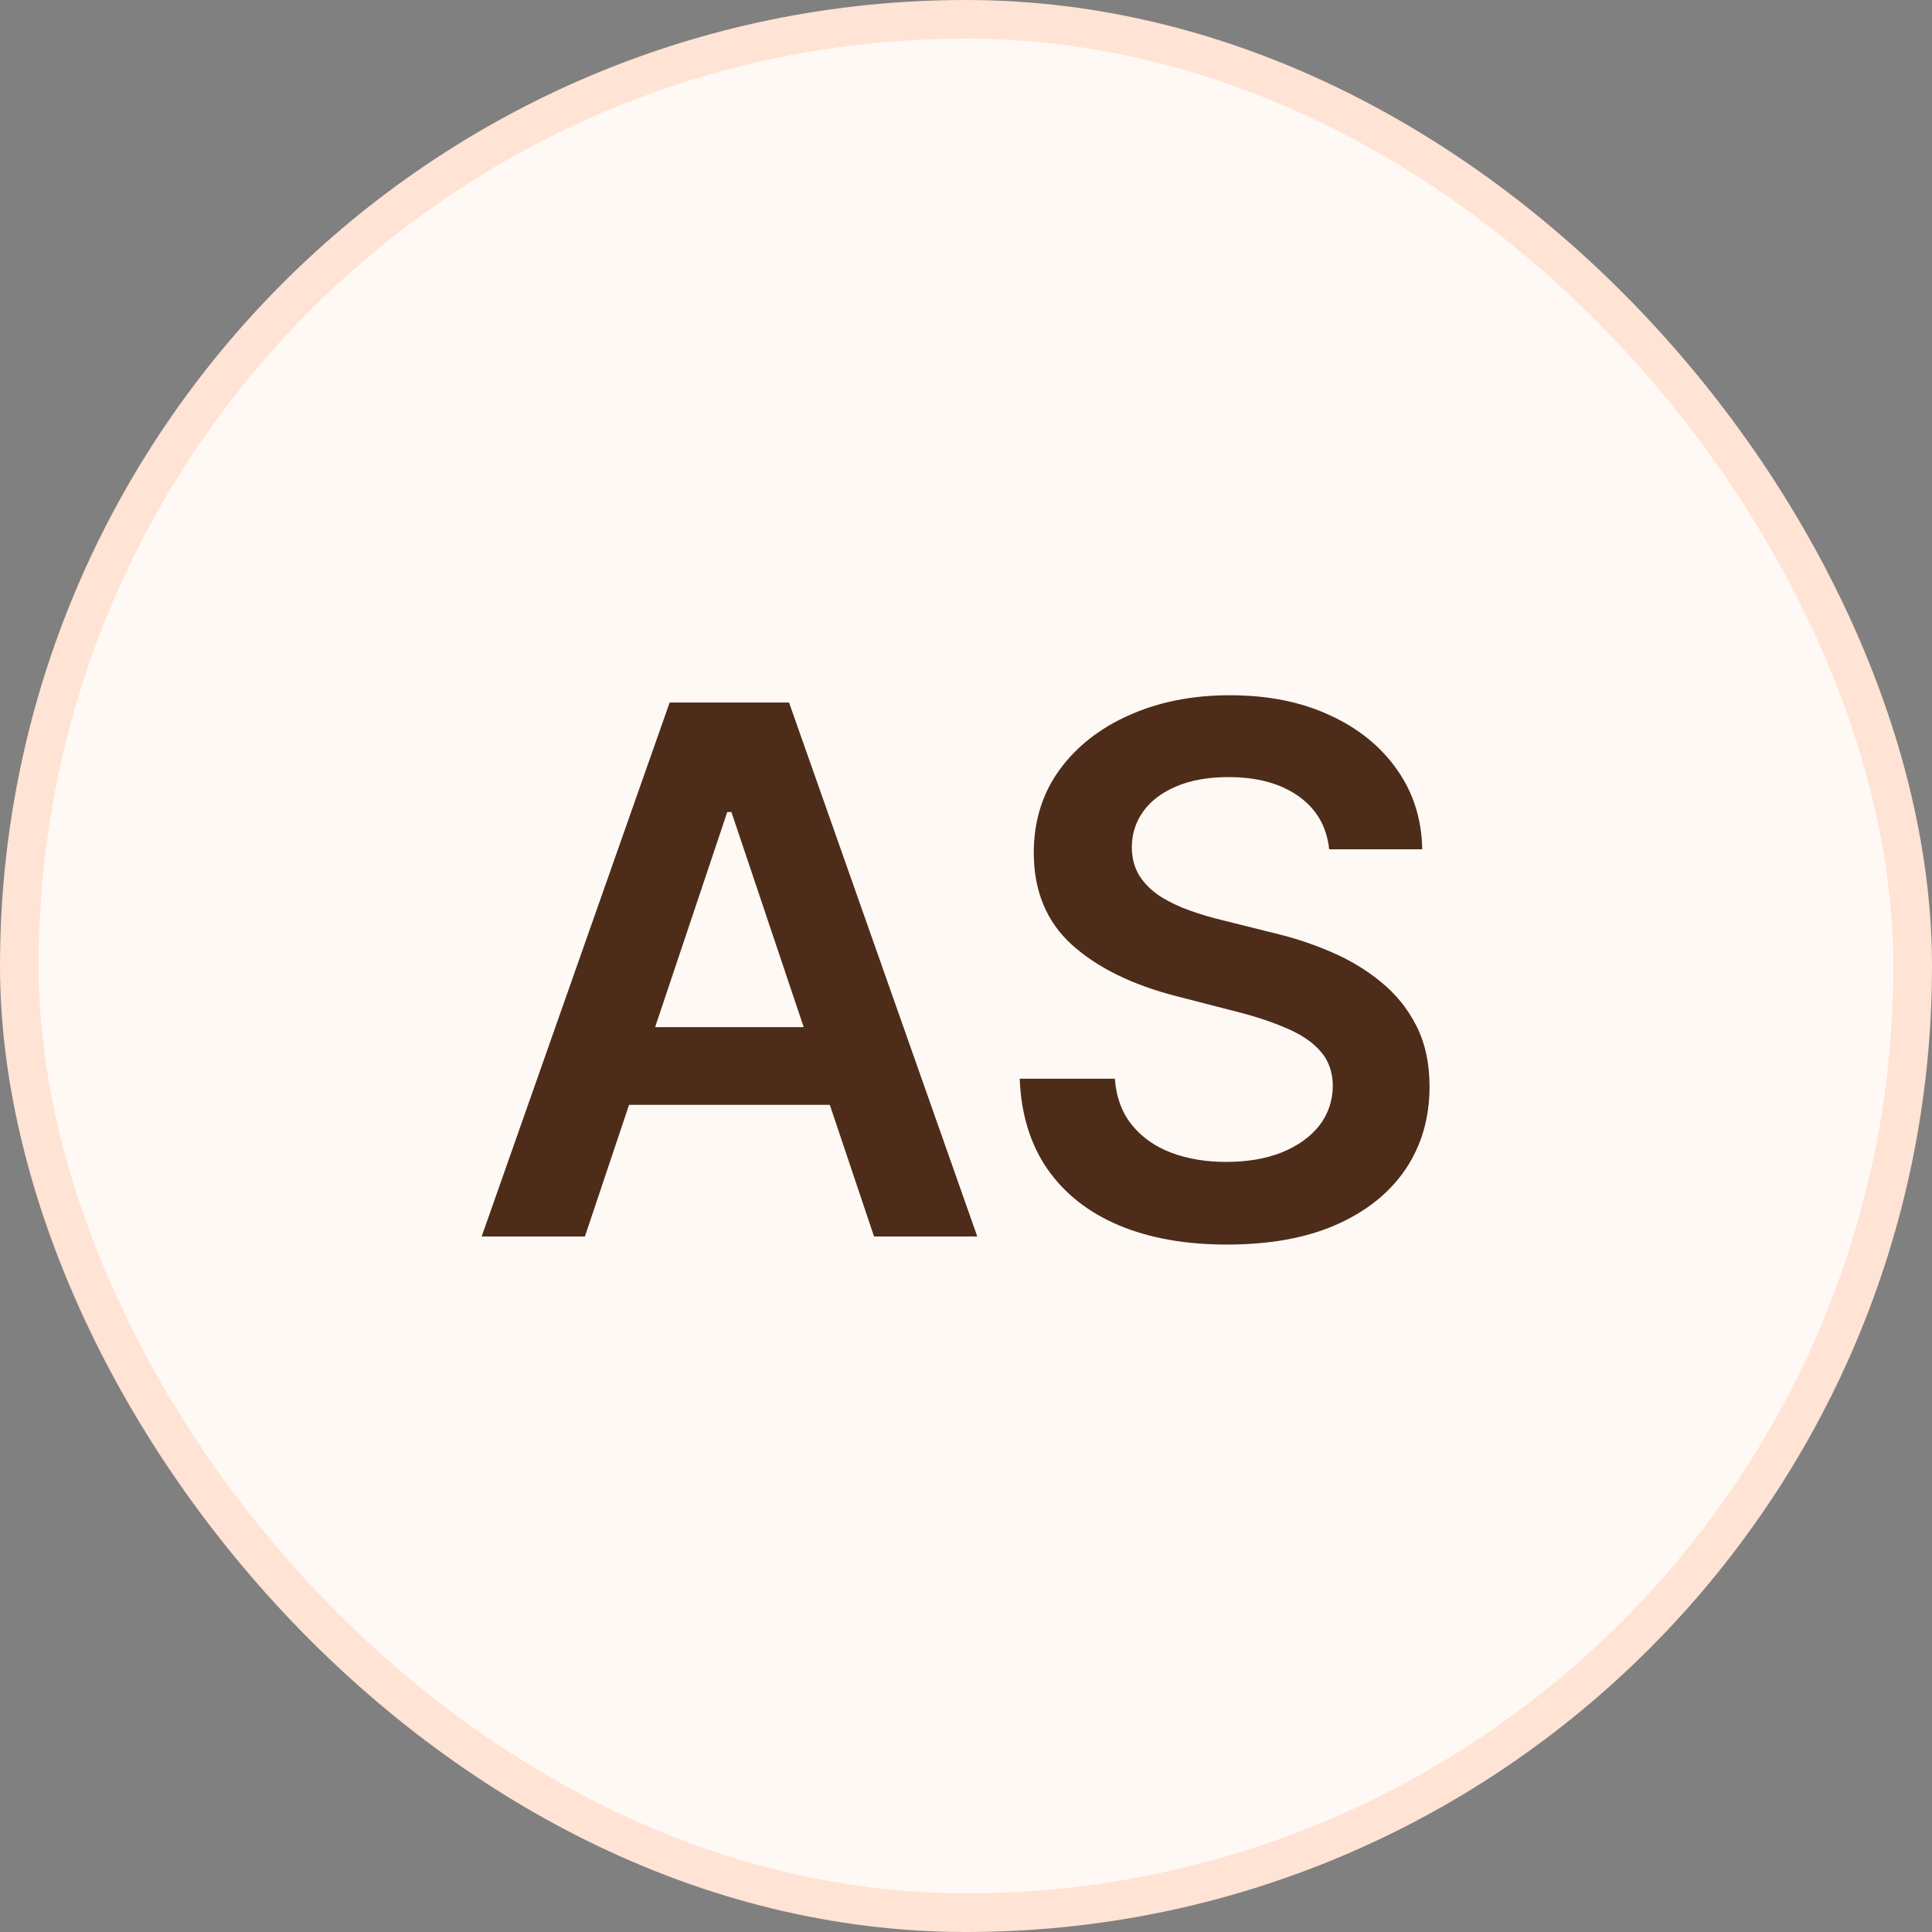 <svg width="200" height="200" viewBox="0 0 200 200" fill="none" xmlns="http://www.w3.org/2000/svg">
<rect x="0" y="0" width="200" height="200" fill="#808080" stroke="none"/>
<rect x="2" y="2" width="196" height="196" rx="98" fill="#FFF9F5"/>
<rect x="2" y="2" width="196" height="196" rx="98" stroke="#FFE3D4" stroke-width="4"/>
<path d="M60.55 128H49.862L69.321 72.727H81.682L101.168 128H90.48L75.717 84.062H75.285L60.55 128ZM60.901 106.328H90.048V114.371H60.901V106.328ZM137.596 87.922C137.344 85.565 136.282 83.73 134.411 82.416C132.558 81.103 130.147 80.446 127.178 80.446C125.091 80.446 123.301 80.761 121.807 81.391C120.314 82.02 119.171 82.875 118.38 83.954C117.588 85.034 117.183 86.267 117.165 87.652C117.165 88.803 117.426 89.802 117.948 90.648C118.488 91.493 119.216 92.213 120.134 92.807C121.051 93.383 122.068 93.868 123.184 94.264C124.299 94.66 125.424 94.993 126.557 95.263L131.739 96.558C133.826 97.044 135.832 97.701 137.757 98.528C139.701 99.356 141.437 100.4 142.966 101.659C144.514 102.919 145.737 104.439 146.637 106.22C147.536 108.001 147.986 110.089 147.986 112.482C147.986 115.72 147.158 118.572 145.503 121.037C143.848 123.484 141.455 125.4 138.324 126.786C135.212 128.153 131.442 128.837 127.016 128.837C122.716 128.837 118.982 128.171 115.816 126.839C112.667 125.508 110.202 123.565 108.421 121.01C106.658 118.455 105.704 115.342 105.56 111.672H115.411C115.555 113.597 116.149 115.198 117.192 116.476C118.236 117.753 119.594 118.707 121.267 119.337C122.959 119.966 124.848 120.281 126.935 120.281C129.112 120.281 131.019 119.957 132.657 119.31C134.312 118.644 135.607 117.726 136.543 116.557C137.479 115.369 137.955 113.984 137.973 112.401C137.955 110.961 137.533 109.774 136.705 108.838C135.877 107.884 134.717 107.093 133.223 106.463C131.748 105.815 130.021 105.24 128.042 104.736L121.753 103.116C117.201 101.947 113.603 100.175 110.958 97.8C108.331 95.407 107.017 92.231 107.017 88.273C107.017 85.016 107.899 82.164 109.662 79.717C111.444 77.27 113.864 75.372 116.922 74.023C119.981 72.655 123.444 71.972 127.313 71.972C131.235 71.972 134.672 72.655 137.623 74.023C140.591 75.372 142.921 77.252 144.613 79.663C146.304 82.056 147.176 84.809 147.23 87.922H137.596Z" fill="#4D2C19"/>
</svg>
